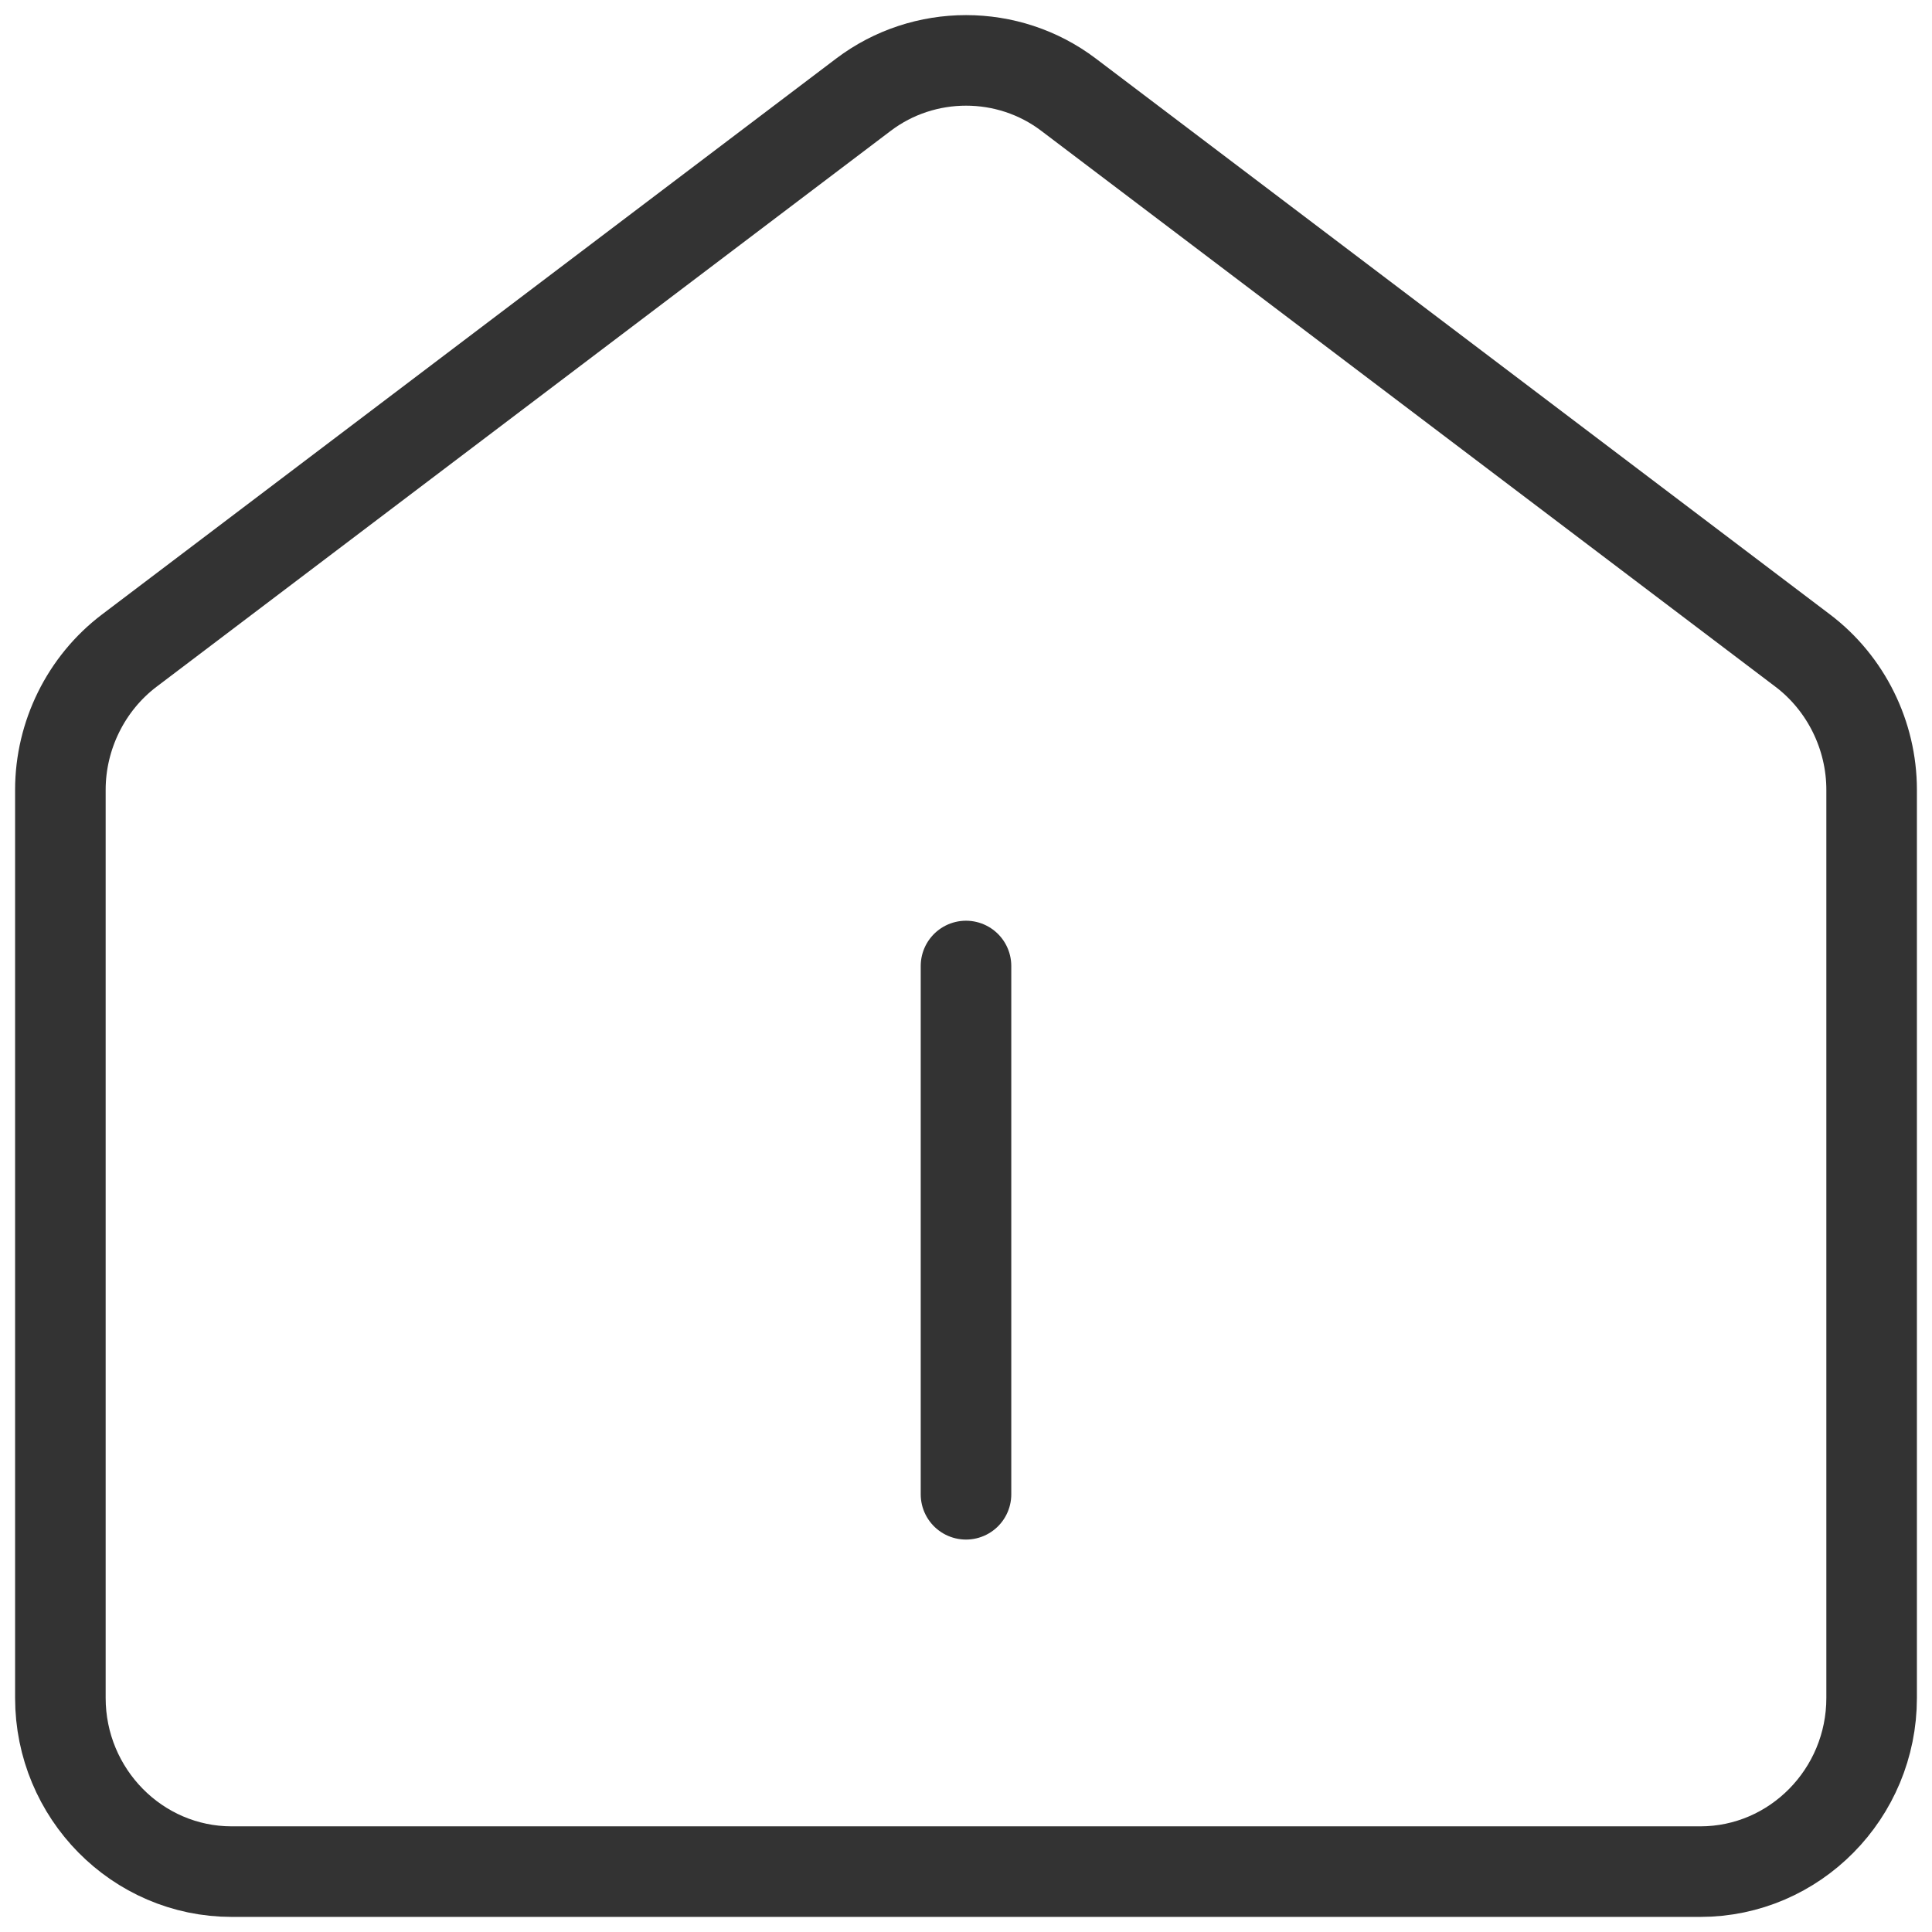 <svg width="32" height="32" viewBox="0 0 32 32" fill="none" xmlns="http://www.w3.org/2000/svg">
<path d="M14.302 1.568L2.14 10.777C1.426 11.318 1 12.18 1 13.082V28.123C1 29.709 2.273 31 3.838 31H28.162C29.727 31 31 29.709 31 28.123V13.082C31 12.179 30.574 11.318 29.86 10.777L17.698 1.568C16.699 0.811 15.303 0.811 14.302 1.568Z" stroke="#333333" stroke-width="1.5"/>
<path d="M16 16V24.75" stroke="#333333" stroke-width="1.5" stroke-linecap="round"/>
</svg>
